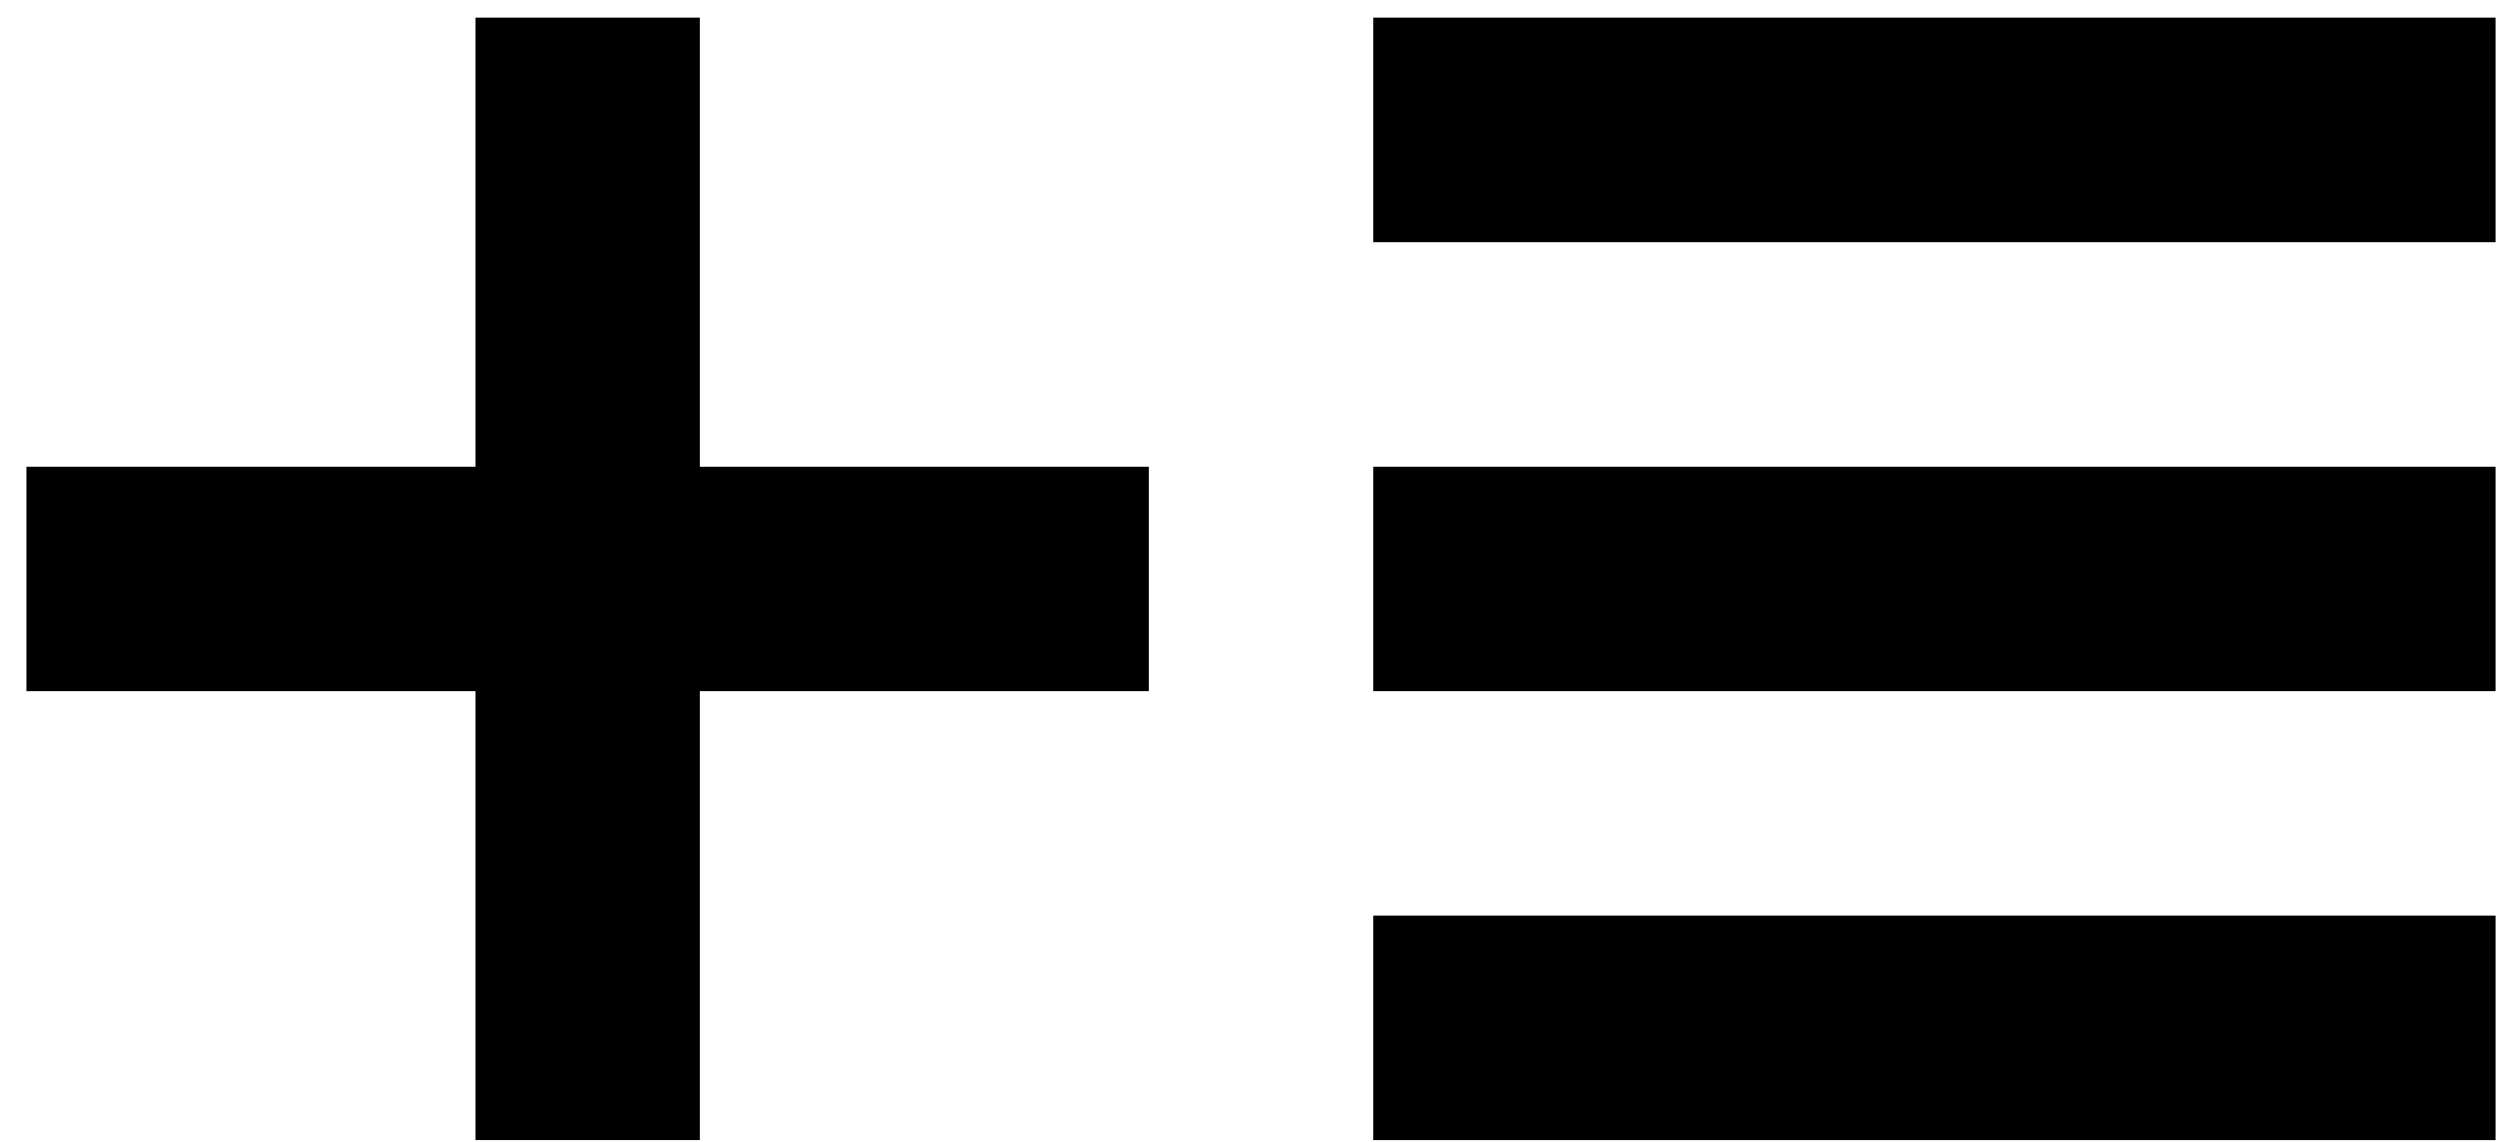<svg width="81" height="37" viewBox="0 0 81 37" fill="none" xmlns="http://www.w3.org/2000/svg">
<path d="M15.406 0.571H22.675V15.123H37.222V22.393H22.675V36.938H15.406V22.393H0.857V15.123H15.406V0.571Z" fill="black"/>
<path d="M80.857 0.571H44.493V7.847H80.857V0.571Z" fill="black"/>
<path d="M80.857 15.123H44.493V22.393H80.857V15.123Z" fill="black"/>
<path d="M80.857 29.666H44.493V36.939H80.857V29.666Z" fill="black"/>
</svg>
